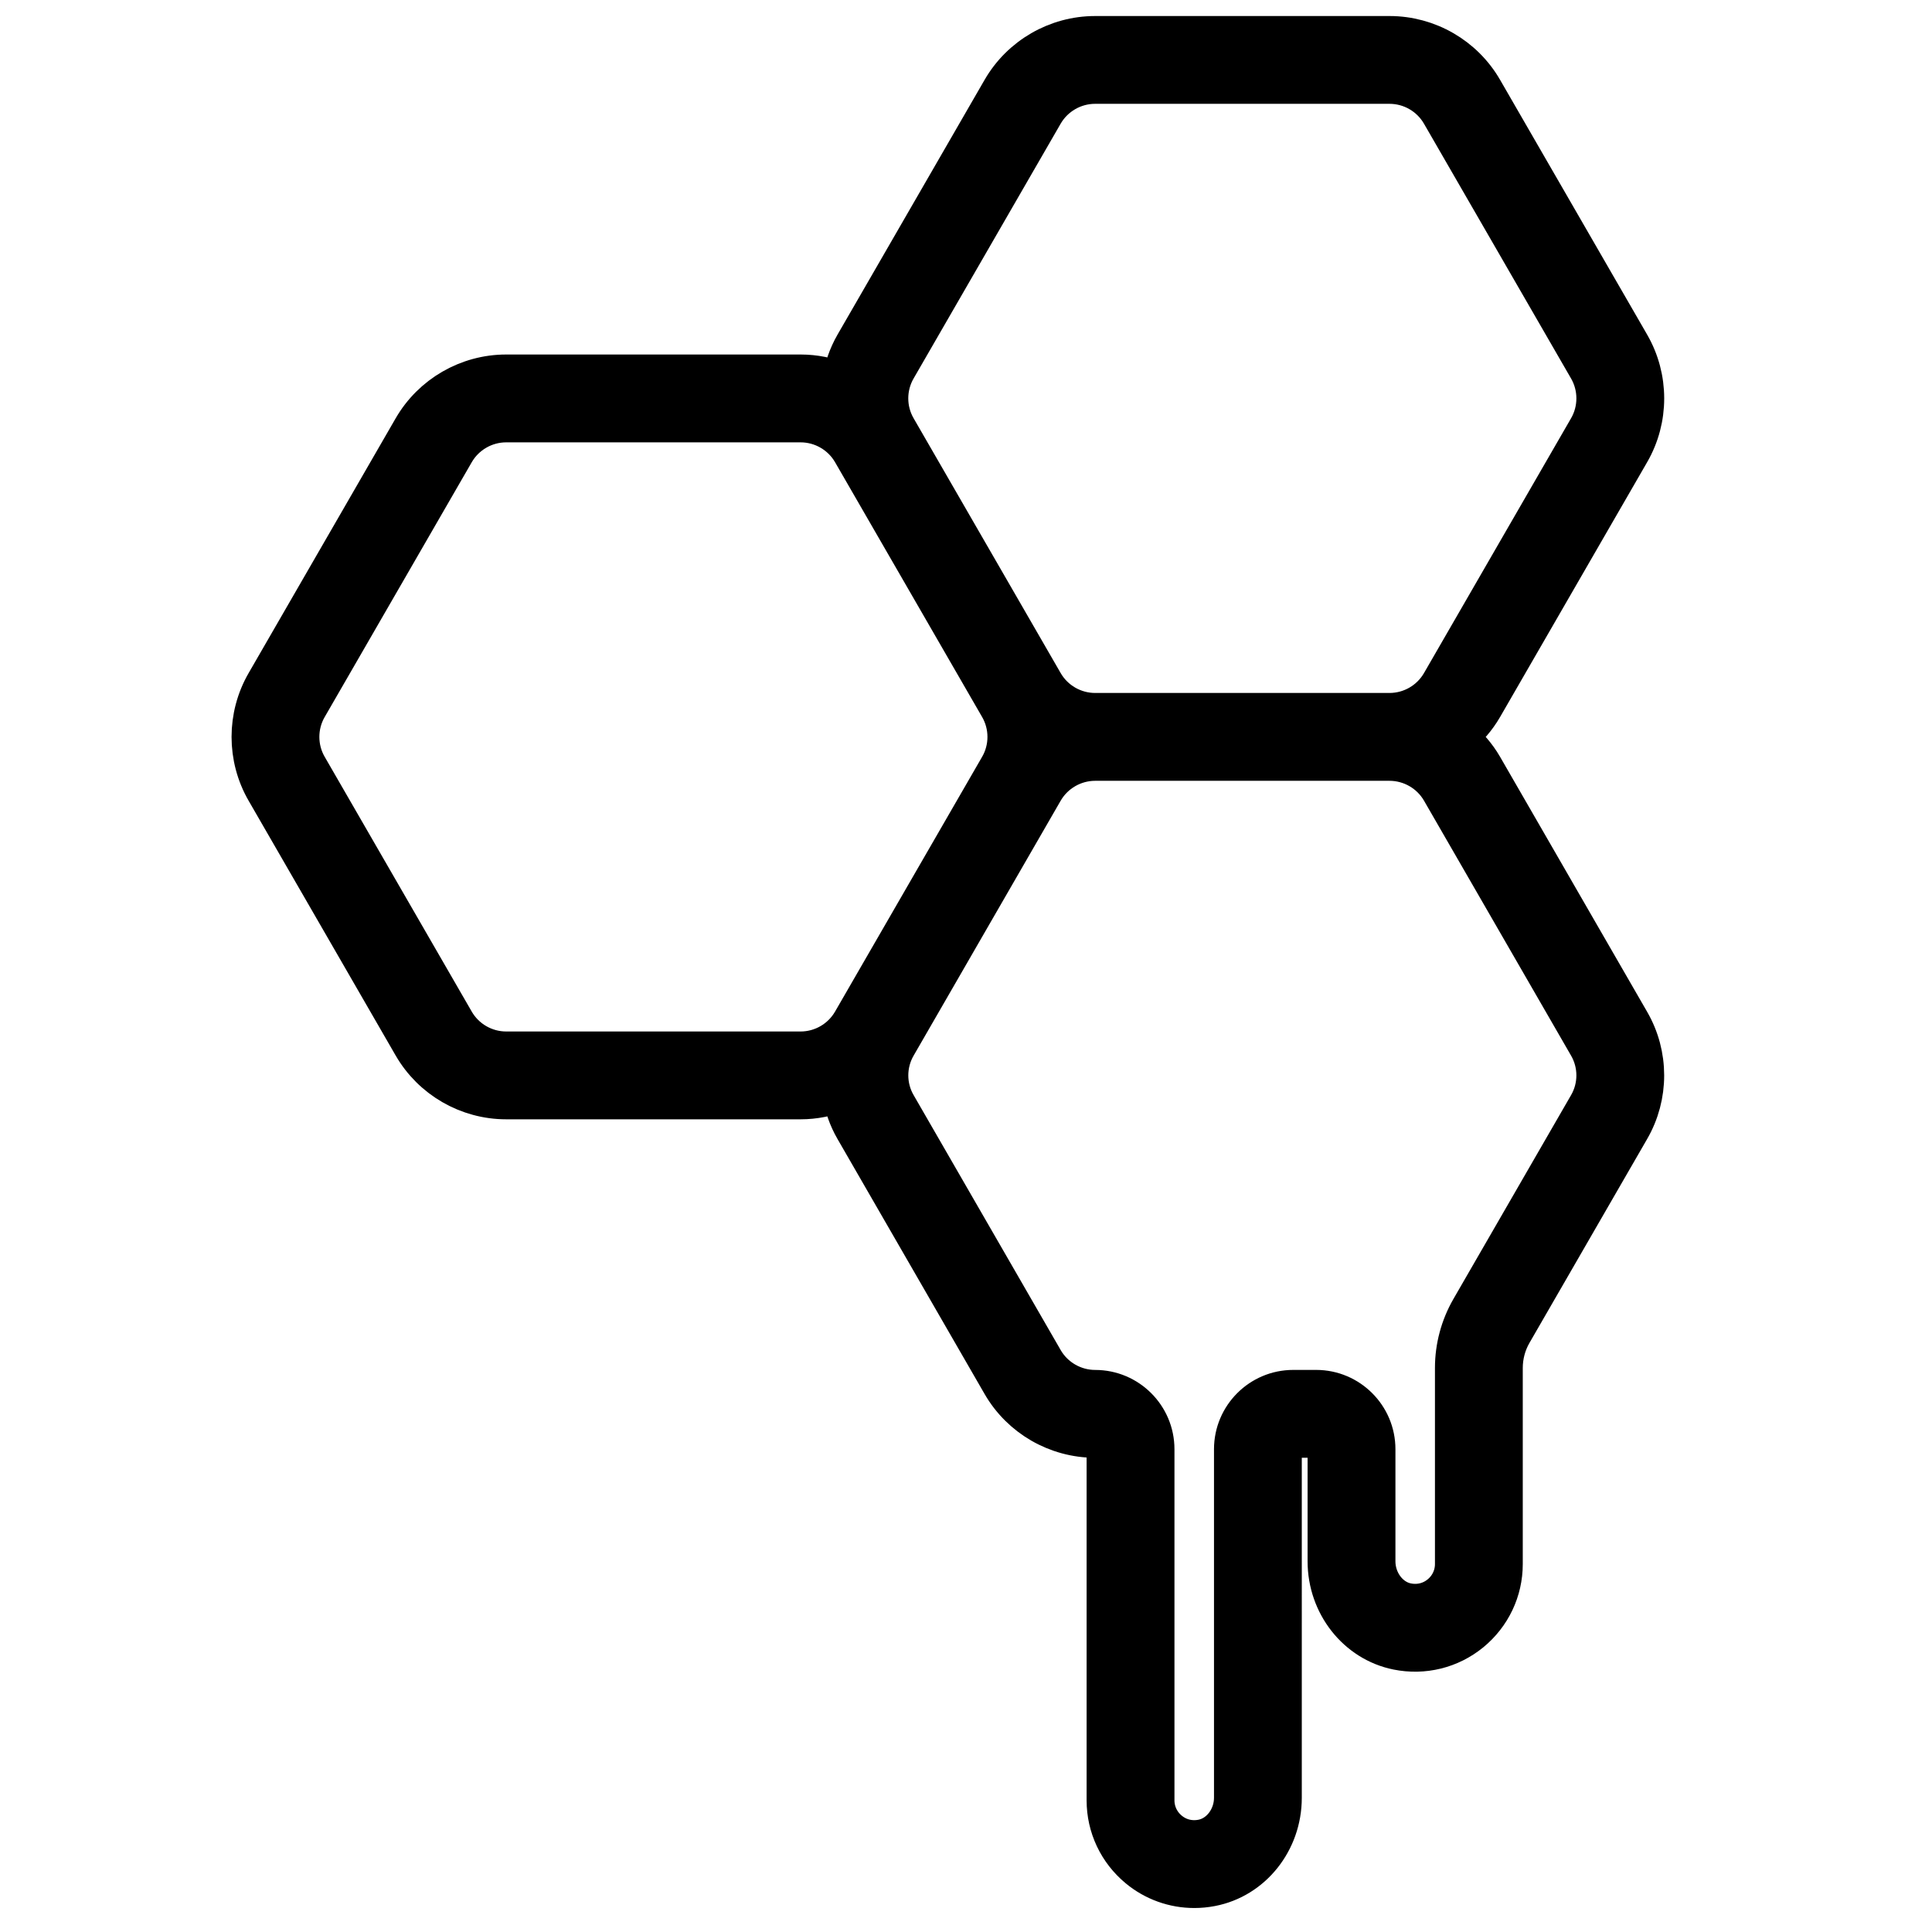 <svg viewBox="-2 28 77 77" xmlns="http://www.w3.org/2000/svg" fill="black" stroke="black" stroke-width="1.5">
    <path d="M57.134,58.534c-0.262-0.452-0.605-0.841-0.997-1.164c0.394-0.324,0.737-0.714,0.999-1.168l5.862-10.157 c0.772-1.336,0.772-2.997,0-4.333l-5.862-10.156c-0.771-1.337-2.21-2.167-3.754-2.167H41.645c-1.544,0-2.982,0.831-3.754,2.167 l-5.862,10.156c-0.267,0.463-0.435,0.965-0.517,1.479c-0.503-0.201-1.044-0.312-1.6-0.312H18.173c-1.543,0-2.982,0.831-3.754,2.167 L8.557,55.203c-0.771,1.336-0.771,2.997,0,4.333l5.862,10.157c0.772,1.336,2.21,2.167,3.754,2.167h11.737 c0.557,0,1.098-0.112,1.601-0.312c0.083,0.513,0.252,1.015,0.52,1.476l5.861,10.161c0.771,1.335,2.211,2.165,3.756,2.165 c0.226,0,0.409,0.184,0.409,0.409v13.997c0,1.058,0.47,2.052,1.29,2.729c0.639,0.528,1.434,0.809,2.252,0.809 c0.228,0,0.457-0.022,0.685-0.066c1.65-0.317,2.849-1.821,2.849-3.576V85.758c0-0.226,0.184-0.409,0.409-0.409h0.913 c0.226,0,0.409,0.184,0.409,0.409v4.469c0,1.743,1.187,3.248,2.821,3.577c1.055,0.213,2.13-0.054,2.955-0.729 c0.826-0.677,1.3-1.674,1.3-2.737V82.52c0-0.483,0.127-0.958,0.368-1.375l4.686-8.119c0.776-1.337,0.775-2.998,0-4.331 L57.134,58.534z M33.761,42.711l5.862-10.156c0.416-0.72,1.19-1.167,2.021-1.167h11.737c0.832,0,1.606,0.447,2.021,1.167 l5.863,10.156c0.416,0.72,0.416,1.614,0,2.333l-5.863,10.157c-0.416,0.72-1.19,1.167-2.021,1.167h-0.004H41.649h-0.004 c-0.831,0-1.606-0.447-2.021-1.167l-5.862-10.157C33.345,44.325,33.345,43.431,33.761,42.711z M18.173,69.86 c-0.832,0-1.606-0.447-2.021-1.167L10.29,58.536c-0.416-0.719-0.416-1.614,0-2.333l5.862-10.156c0.416-0.72,1.19-1.167,2.021-1.167 h11.737c0.831,0,1.606,0.447,2.021,1.167l5.862,10.156c0.416,0.72,0.416,1.614,0,2.333l-5.863,10.157 c-0.416,0.72-1.19,1.167-2.021,1.167H18.173z M61.264,72.022l-4.688,8.123c-0.416,0.721-0.636,1.542-0.636,2.375v7.818 c0,0.461-0.207,0.895-0.567,1.189c-0.365,0.298-0.825,0.409-1.292,0.315c-0.693-0.139-1.216-0.834-1.216-1.616v-4.469 c0-1.329-1.081-2.409-2.409-2.409h-0.913c-1.329,0-2.409,1.081-2.409,2.409V99.65c0,0.784-0.527,1.477-1.227,1.612 c-0.468,0.091-0.926-0.023-1.286-0.321c-0.358-0.295-0.563-0.728-0.563-1.187V85.758c0-1.329-1.081-2.409-2.409-2.409 c-0.833,0-1.609-0.447-2.024-1.165l-5.862-10.163c-0.417-0.717-0.417-1.608,0.002-2.328l5.86-10.158 c0.416-0.719,1.191-1.166,2.024-1.166h11.729c0.833,0,1.609,0.447,2.024,1.165l5.862,10.162 C61.681,70.414,61.681,71.305,61.264,72.022z"></path>
</svg>

